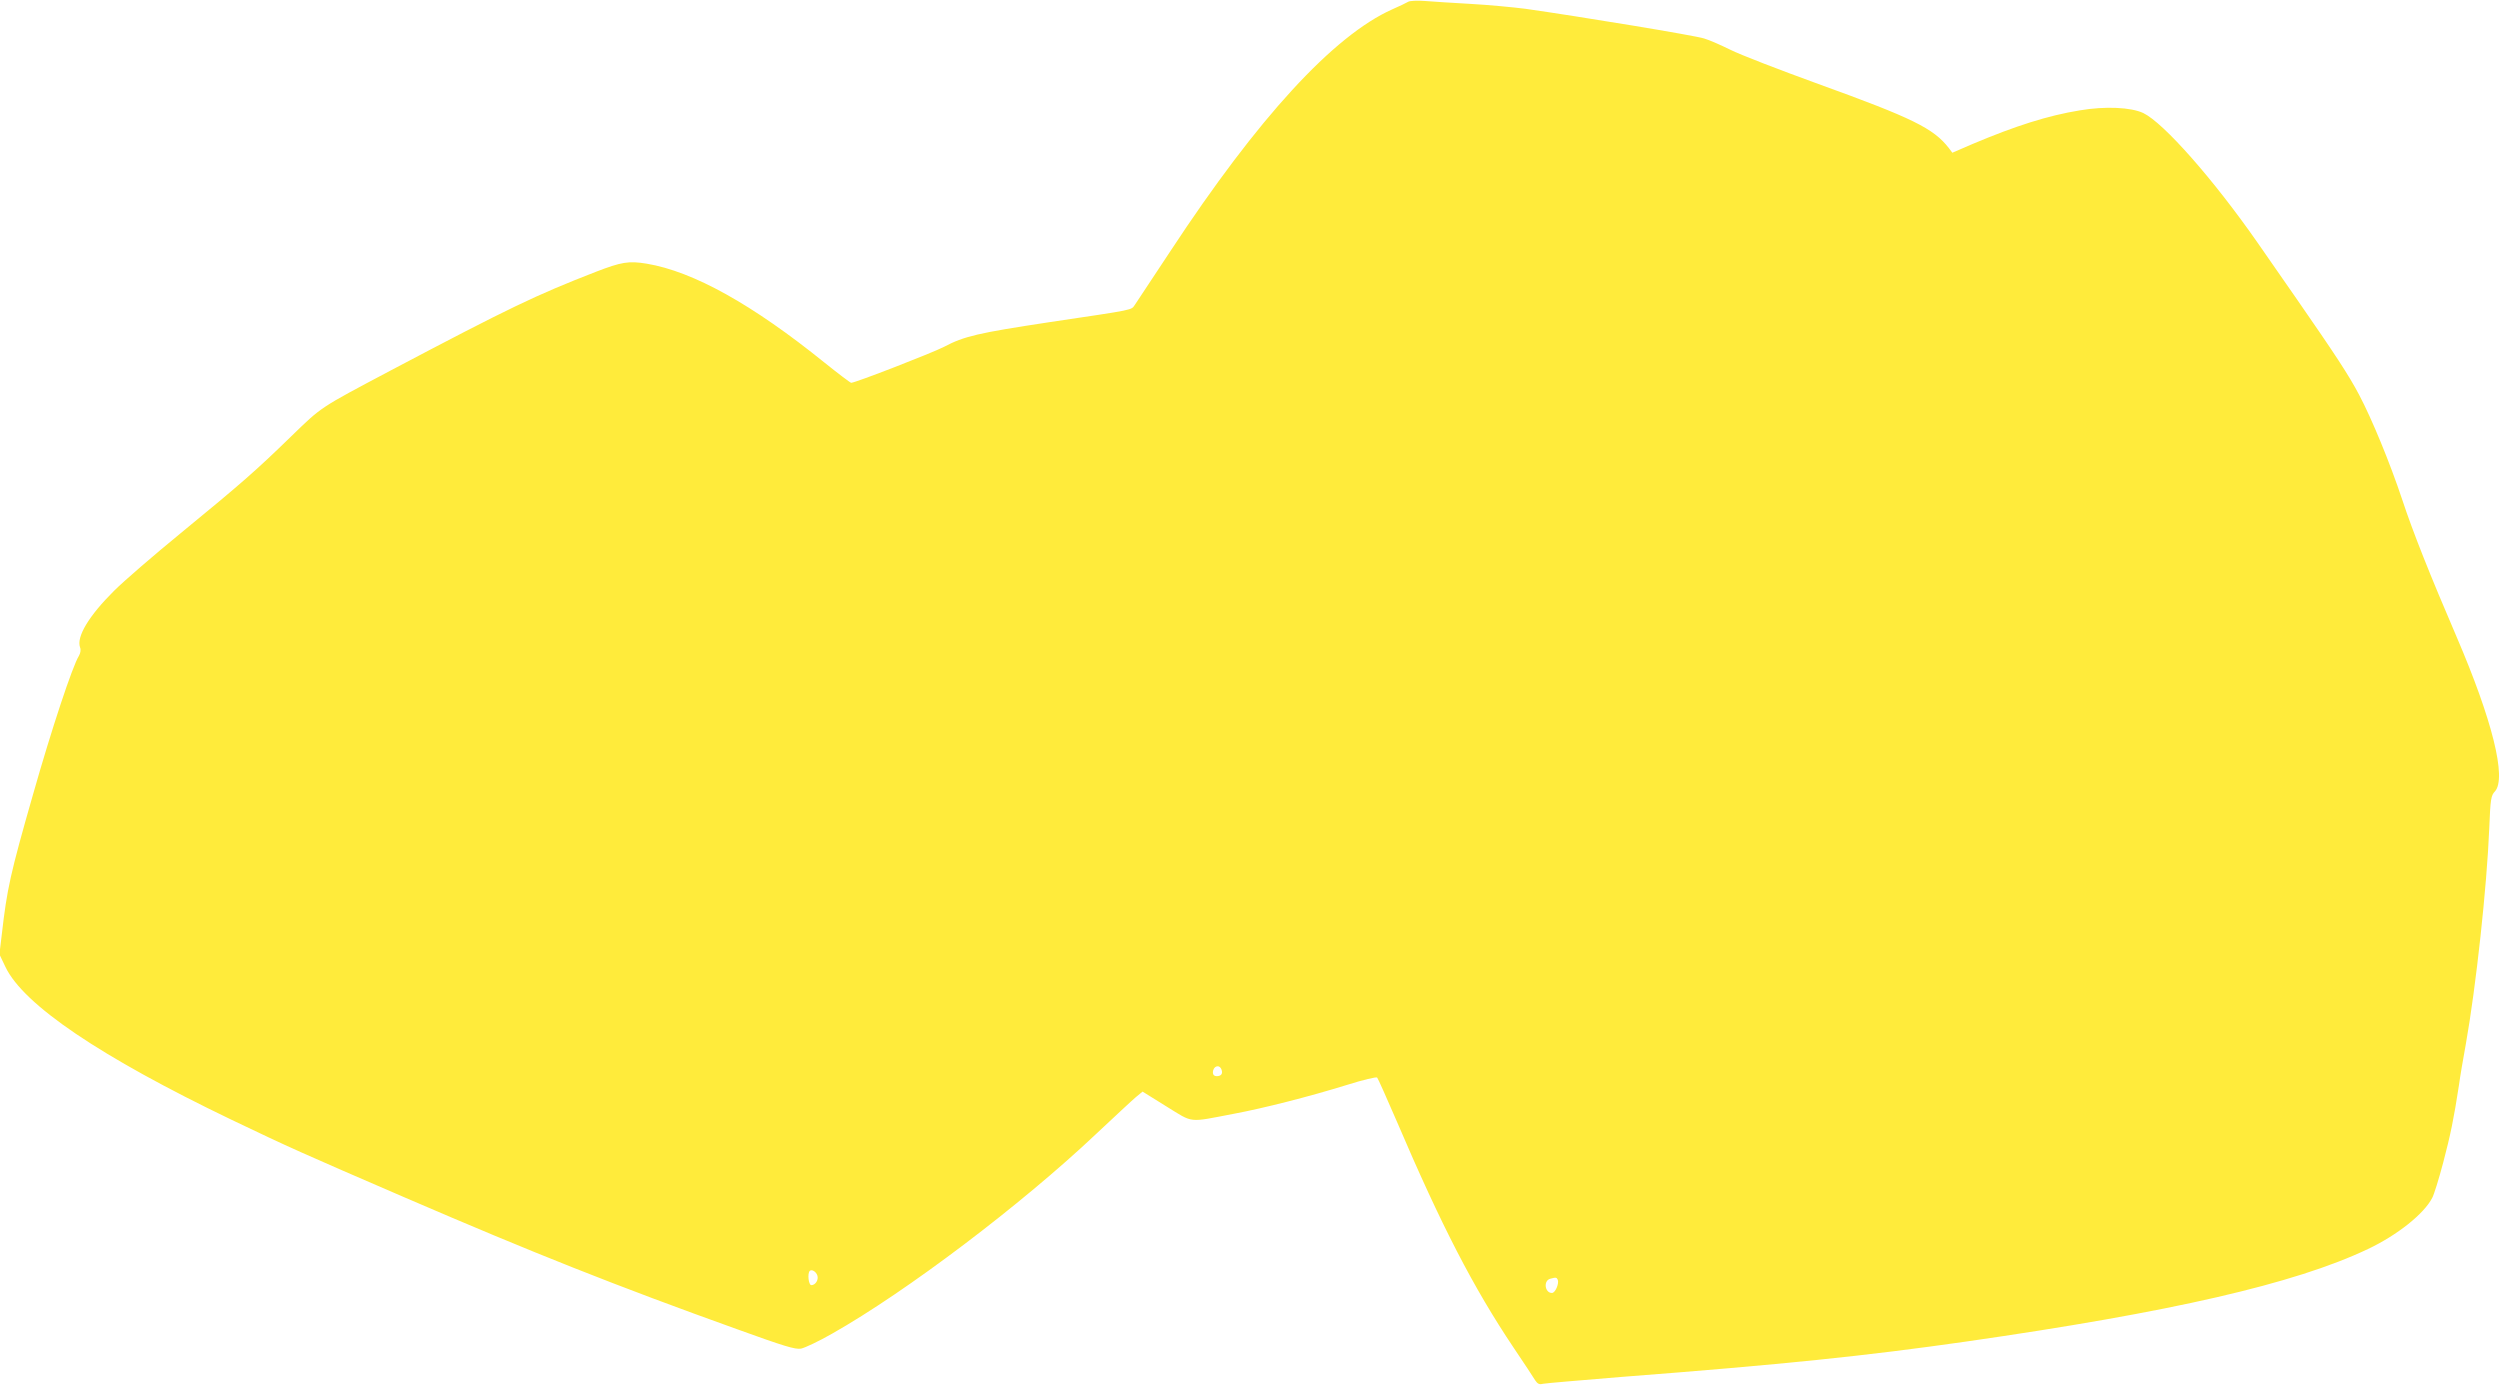 <?xml version="1.0" standalone="no"?>
<!DOCTYPE svg PUBLIC "-//W3C//DTD SVG 20010904//EN"
 "http://www.w3.org/TR/2001/REC-SVG-20010904/DTD/svg10.dtd">
<svg version="1.0" xmlns="http://www.w3.org/2000/svg"
 width="1280pt" height="709pt" viewBox="0 0 1280 709"
 preserveAspectRatio="xMidYMid meet">
<g transform="translate(0,709) scale(0.1,-0.1)"
fill="#ffeb3b" stroke="none">
<path d="M7210 7081 c-8 -5 -45 -23 -82 -39 -301 -135 -686 -554 -1135 -1237
-91 -137 -173 -261 -182 -275 -21 -29 9 -23 -441 -90 -362 -55 -433 -71 -537
-126 -60 -31 -454 -184 -475 -184 -4 0 -65 46 -136 103 -369 298 -672 467
-911 507 -92 15 -129 9 -261 -42 -308 -120 -438 -182 -1050 -505 -368 -195
-351 -184 -510 -338 -181 -176 -253 -239 -565 -495 -138 -113 -291 -245 -341
-295 -129 -128 -194 -236 -174 -290 5 -12 2 -29 -6 -43 -32 -50 -140 -375
-235 -710 -117 -409 -133 -482 -160 -718 l-12 -100 31 -65 c93 -194 485 -459
1157 -782 299 -143 350 -166 885 -397 663 -286 1081 -452 1705 -676 238 -86
296 -104 326 -99 20 4 92 38 160 77 380 215 968 660 1352 1023 94 88 185 173
203 188 l34 28 122 -76 c140 -86 108 -83 343 -38 155 29 387 88 584 149 79 25
147 41 152 37 4 -4 49 -105 100 -223 229 -536 393 -853 598 -1159 53 -79 103
-154 111 -168 12 -18 21 -23 40 -18 14 3 194 18 400 35 832 64 1254 108 1765
181 1052 151 1685 296 2059 474 150 71 287 180 329 262 9 16 34 97 56 180 37
140 55 227 81 398 5 39 21 132 35 209 52 292 108 807 120 1106 6 150 9 167 29
188 61 67 -13 365 -196 791 -136 316 -225 540 -278 701 -64 192 -156 415 -221
538 -53 101 -123 207 -317 487 -69 99 -161 232 -205 295 -224 321 -478 610
-583 661 -63 30 -195 36 -325 14 -165 -27 -328 -79 -549 -172 l-104 -45 -18
24 c-79 101 -184 153 -668 328 -201 73 -403 151 -450 175 -47 23 -107 50 -135
58 -45 15 -634 112 -915 152 -63 8 -189 20 -280 25 -91 5 -196 12 -235 15 -38
3 -77 1 -85 -4z m-956 -5467 c8 -21 -1 -34 -25 -34 -12 0 -19 7 -19 18 0 34
33 45 44 16z m-2069 -1055 c7 -22 -10 -49 -31 -49 -14 0 -21 60 -8 73 10 10
33 -4 39 -24z m3791 -22 c7 -20 -13 -67 -30 -67 -37 0 -45 64 -8 73 29 8 32 7
38 -6z"/>
</g>
</svg>
